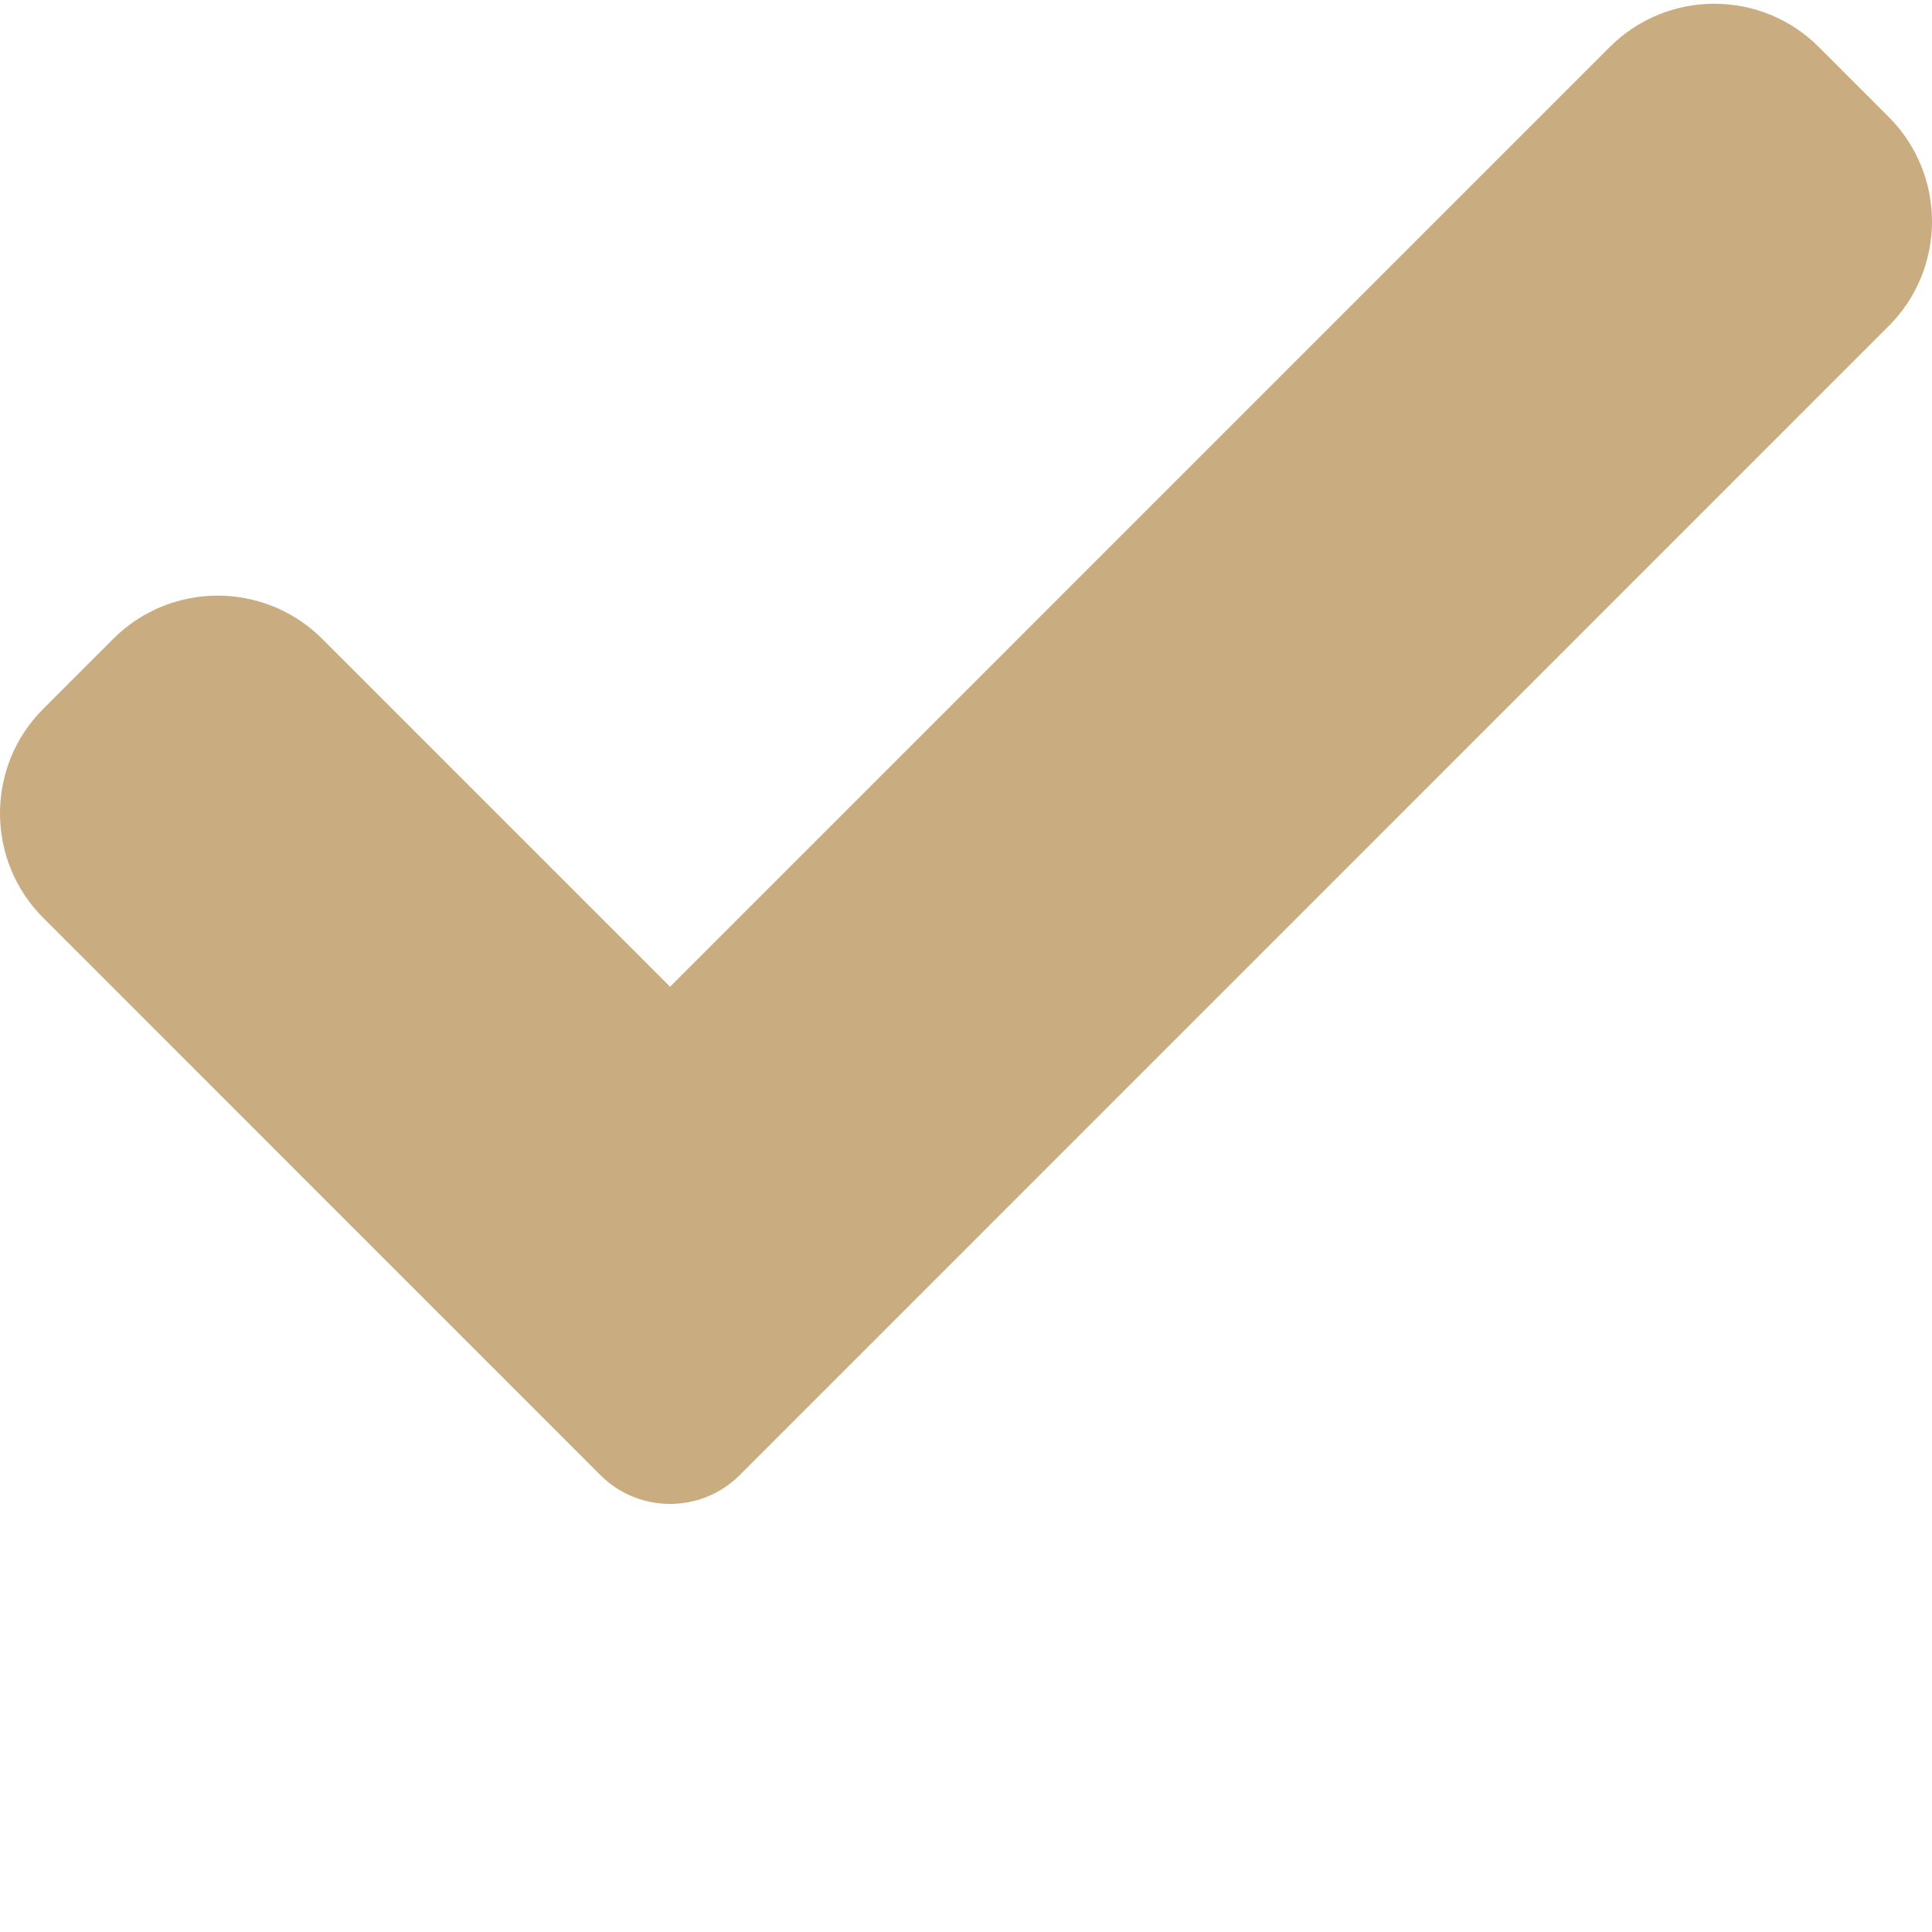 <svg xmlns="http://www.w3.org/2000/svg" version="1.1" xmlns:xlink="http://www.w3.org/1999/xlink" width="512" height="512" x="0" y="0" viewBox="0 0 417.813 417" style="enable-background:new 0 0 512 512" xml:space="preserve" class=""><g><path d="M159.988 318.582c-3.988 4.012-9.43 6.25-15.082 6.25s-11.094-2.238-15.082-6.25L9.375 198.113c-12.5-12.5-12.5-32.77 0-45.246l15.082-15.086c12.504-12.5 32.75-12.5 45.25 0l75.2 75.203L348.104 9.781c12.504-12.5 32.77-12.5 45.25 0l15.082 15.086c12.5 12.5 12.5 32.766 0 45.246zm0 0" fill="#c9ac7f" opacity="1" data-original="#000000"></path></g></svg>